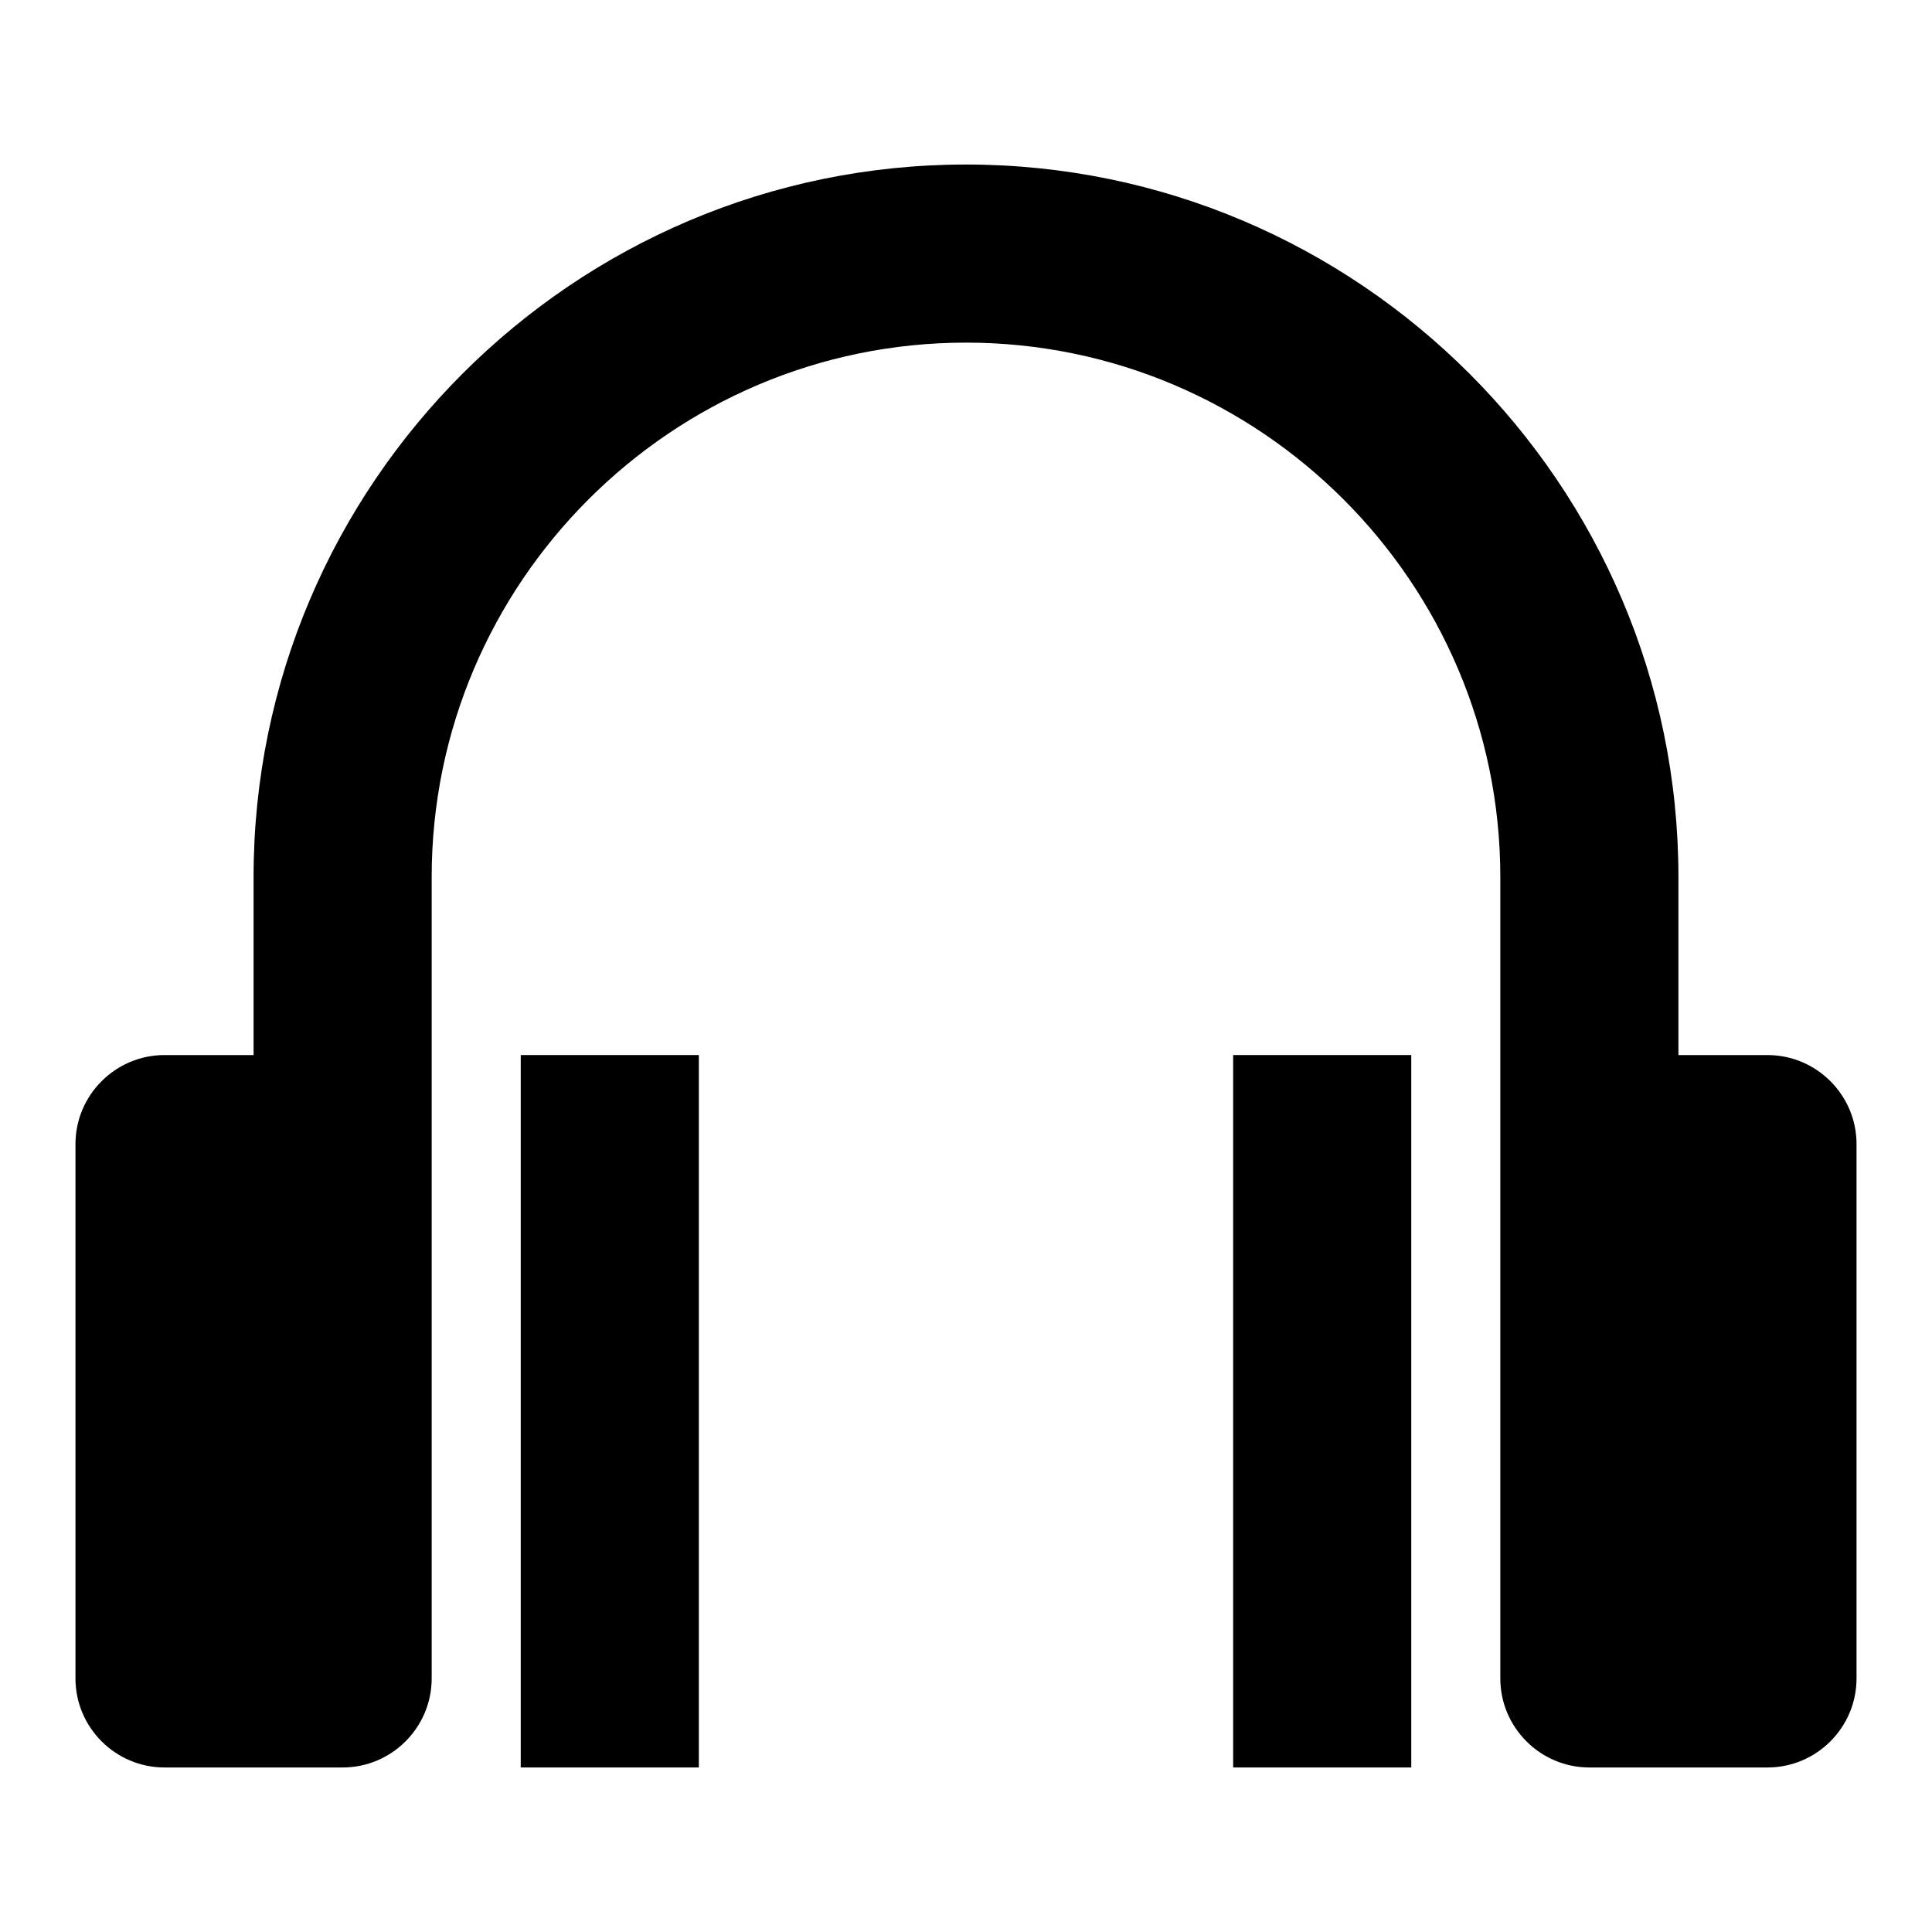 <?xml version="1.0" encoding="utf-8"?>
<!-- Svg Vector Icons : http://www.onlinewebfonts.com/icon -->
<!DOCTYPE svg PUBLIC "-//W3C//DTD SVG 1.1//EN" "http://www.w3.org/Graphics/SVG/1.1/DTD/svg11.dtd">
<svg version="1.1" xmlns="http://www.w3.org/2000/svg" xmlns:xlink="http://www.w3.org/1999/xlink" x="0px" y="0px" viewBox="0 0 256 256" enable-background="new 0 0 256 256" xml:space="preserve">
<g> <path fill="#000000" d="M234.2,139.8h-11.8v-23.6c0-52-42.4-94.4-94.4-94.4c-52,0-94.4,42.4-94.4,94.4v23.6H21.8 c-6.5,0-11.8,5.3-11.8,11.8l0,0v70.8c0,6.5,5.3,11.8,11.8,11.8l0,0h23.6c6.5,0,11.8-5.3,11.8-11.8l0,0V116.2 c0-39,31.8-70.8,70.8-70.8c39,0,70.8,31.8,70.8,70.8v106.2c0,6.5,5.3,11.8,11.8,11.8l0,0h23.6c6.5,0,11.8-5.3,11.8-11.8l0,0v-70.8 C246,145.1,240.7,139.8,234.2,139.8L234.2,139.8z"/> <path fill="#000000" d="M69,139.8h23.6v94.4H69V139.8z M163.4,139.8H187v94.4h-23.6V139.8z"/></g>
</svg>